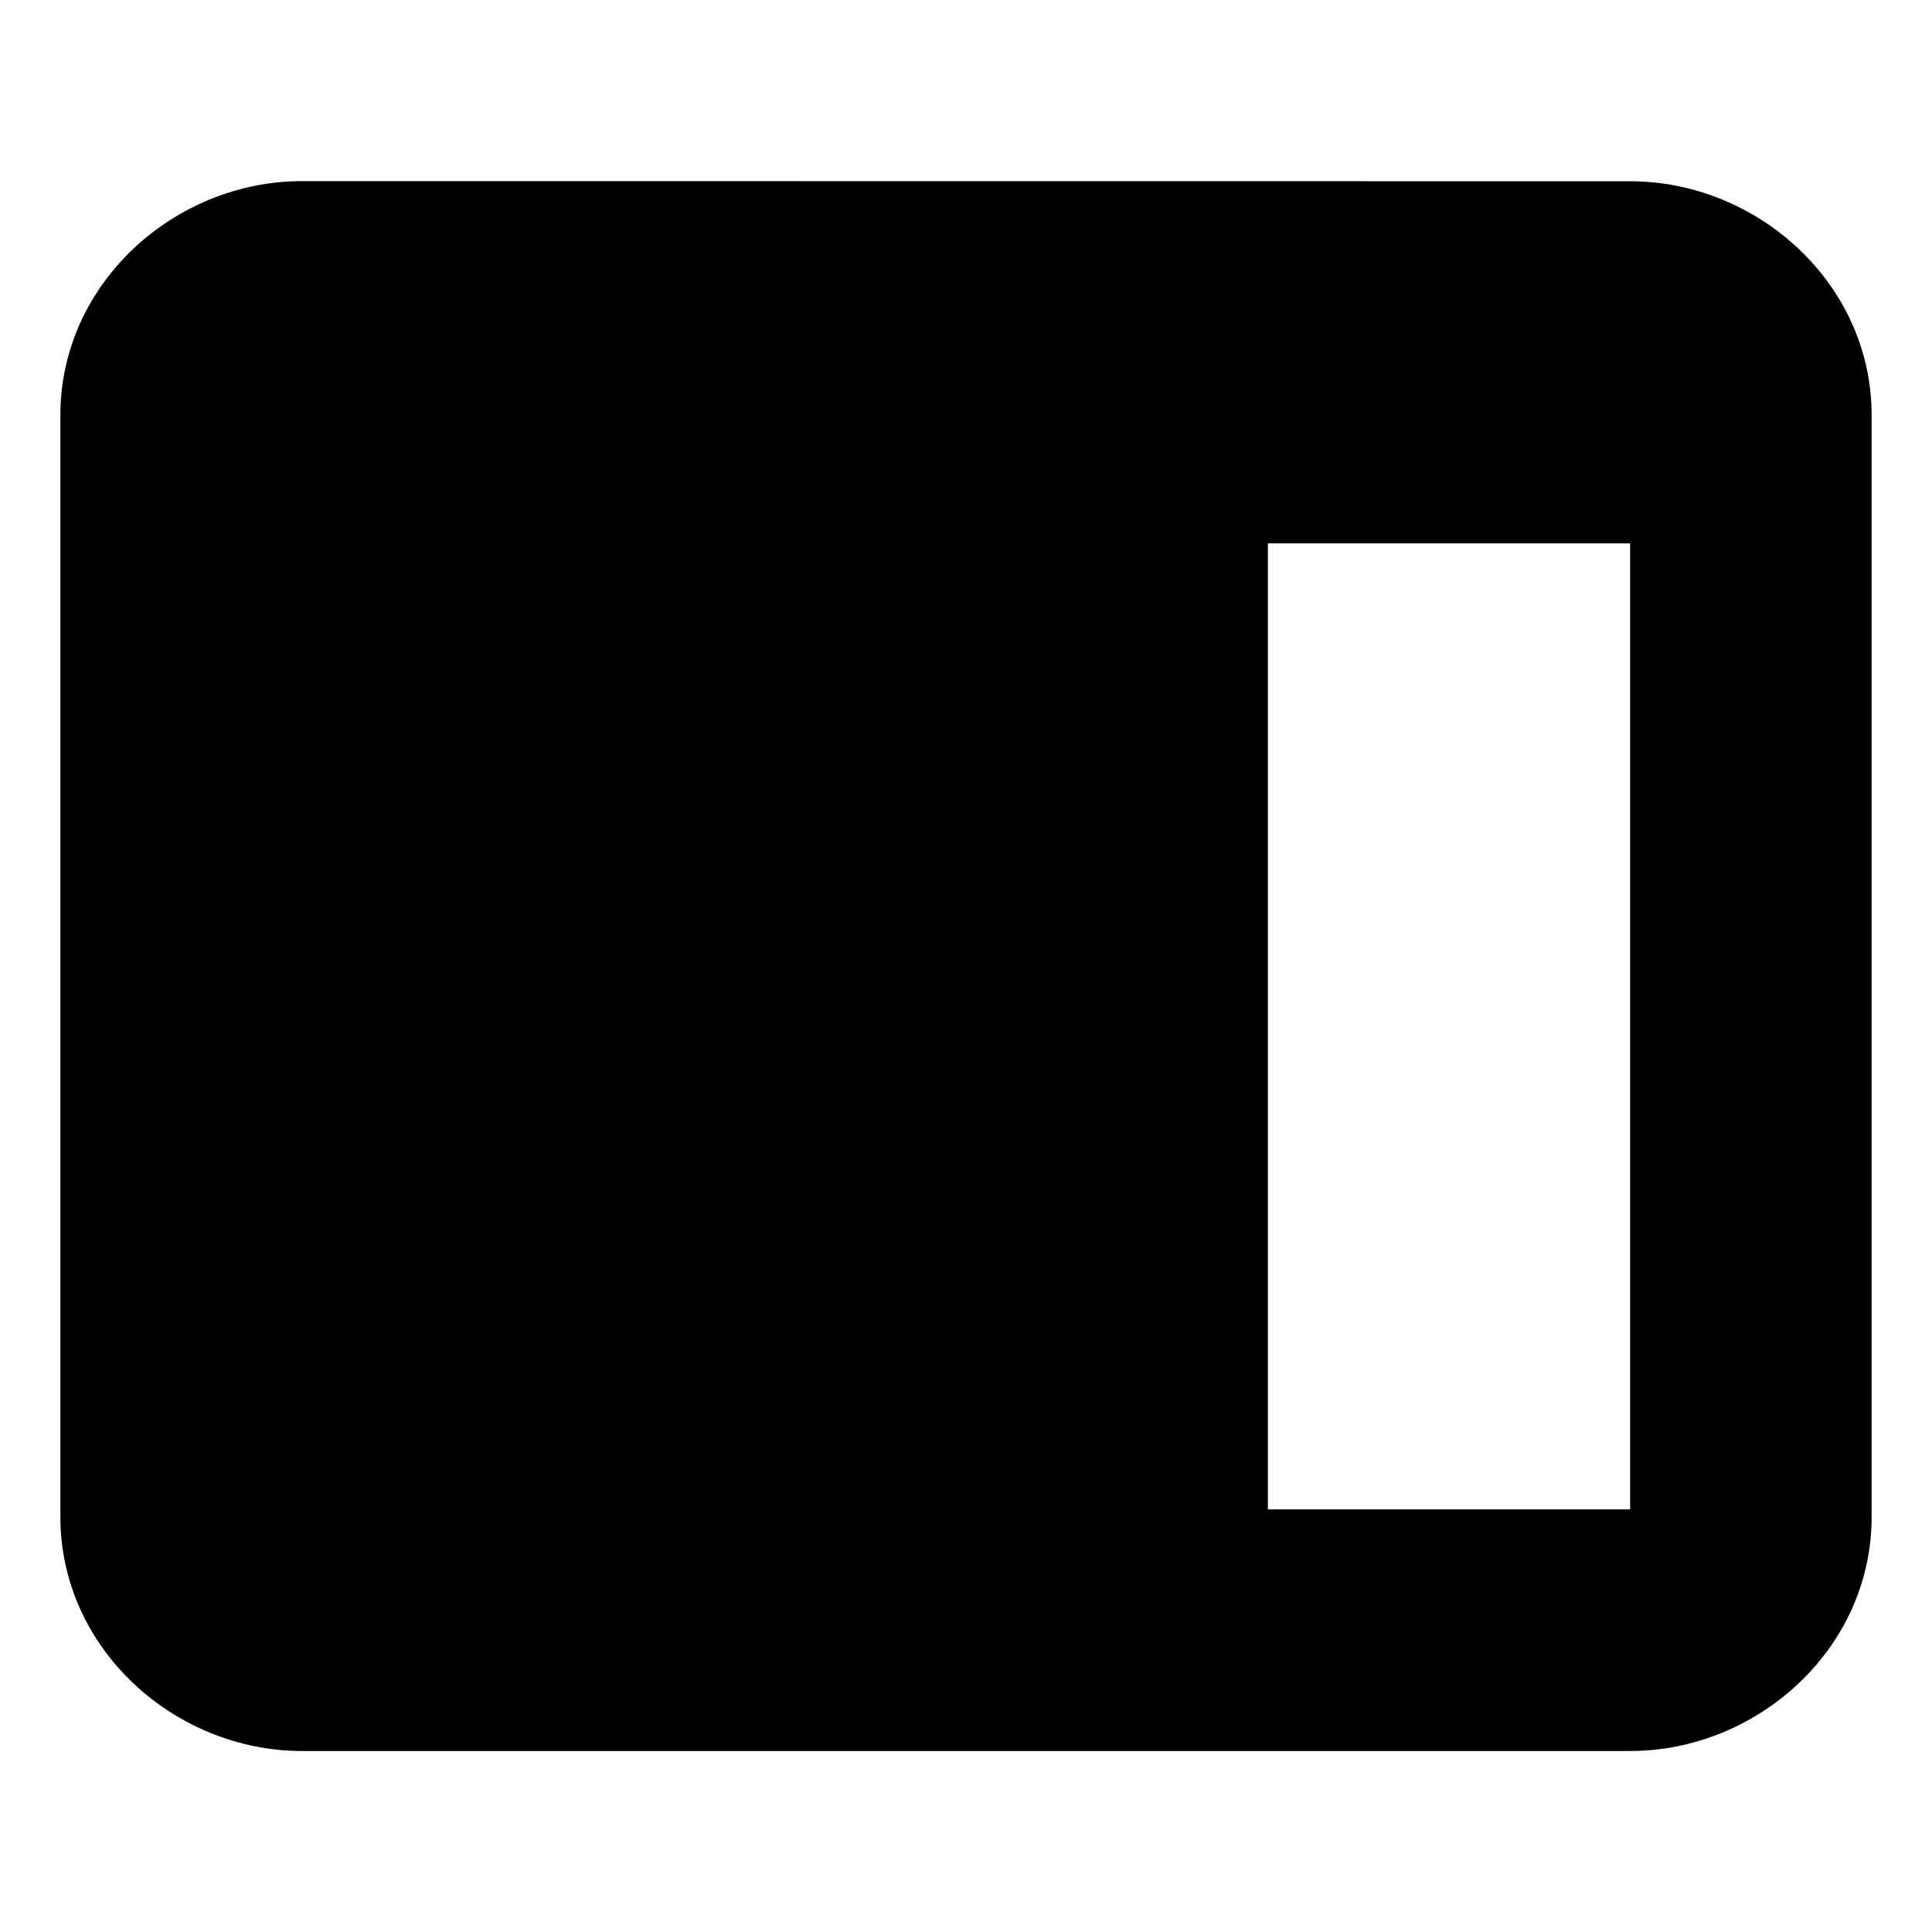 <?xml version="1.0" encoding="UTF-8"?>
<!-- Licensed under the Creative Commons Attribution-Share Alike 3.0 United States License (http://creativecommons.org/licenses/by-sa/3.0/) -->
<svg xmlns="http://www.w3.org/2000/svg" id="root" version="1.1" viewBox="0 0 16 16">
 <path d="m2.5 1.5c-1.052 0-2 0.845-2 1.938v9.125c0 1.092 0.948 1.938 2 1.938h11c1.052 0 2-0.845 2-1.938v-9.125c0-1.092-0.948-1.937-2-1.937zm11 11h-3v-8h3"/>
</svg>
